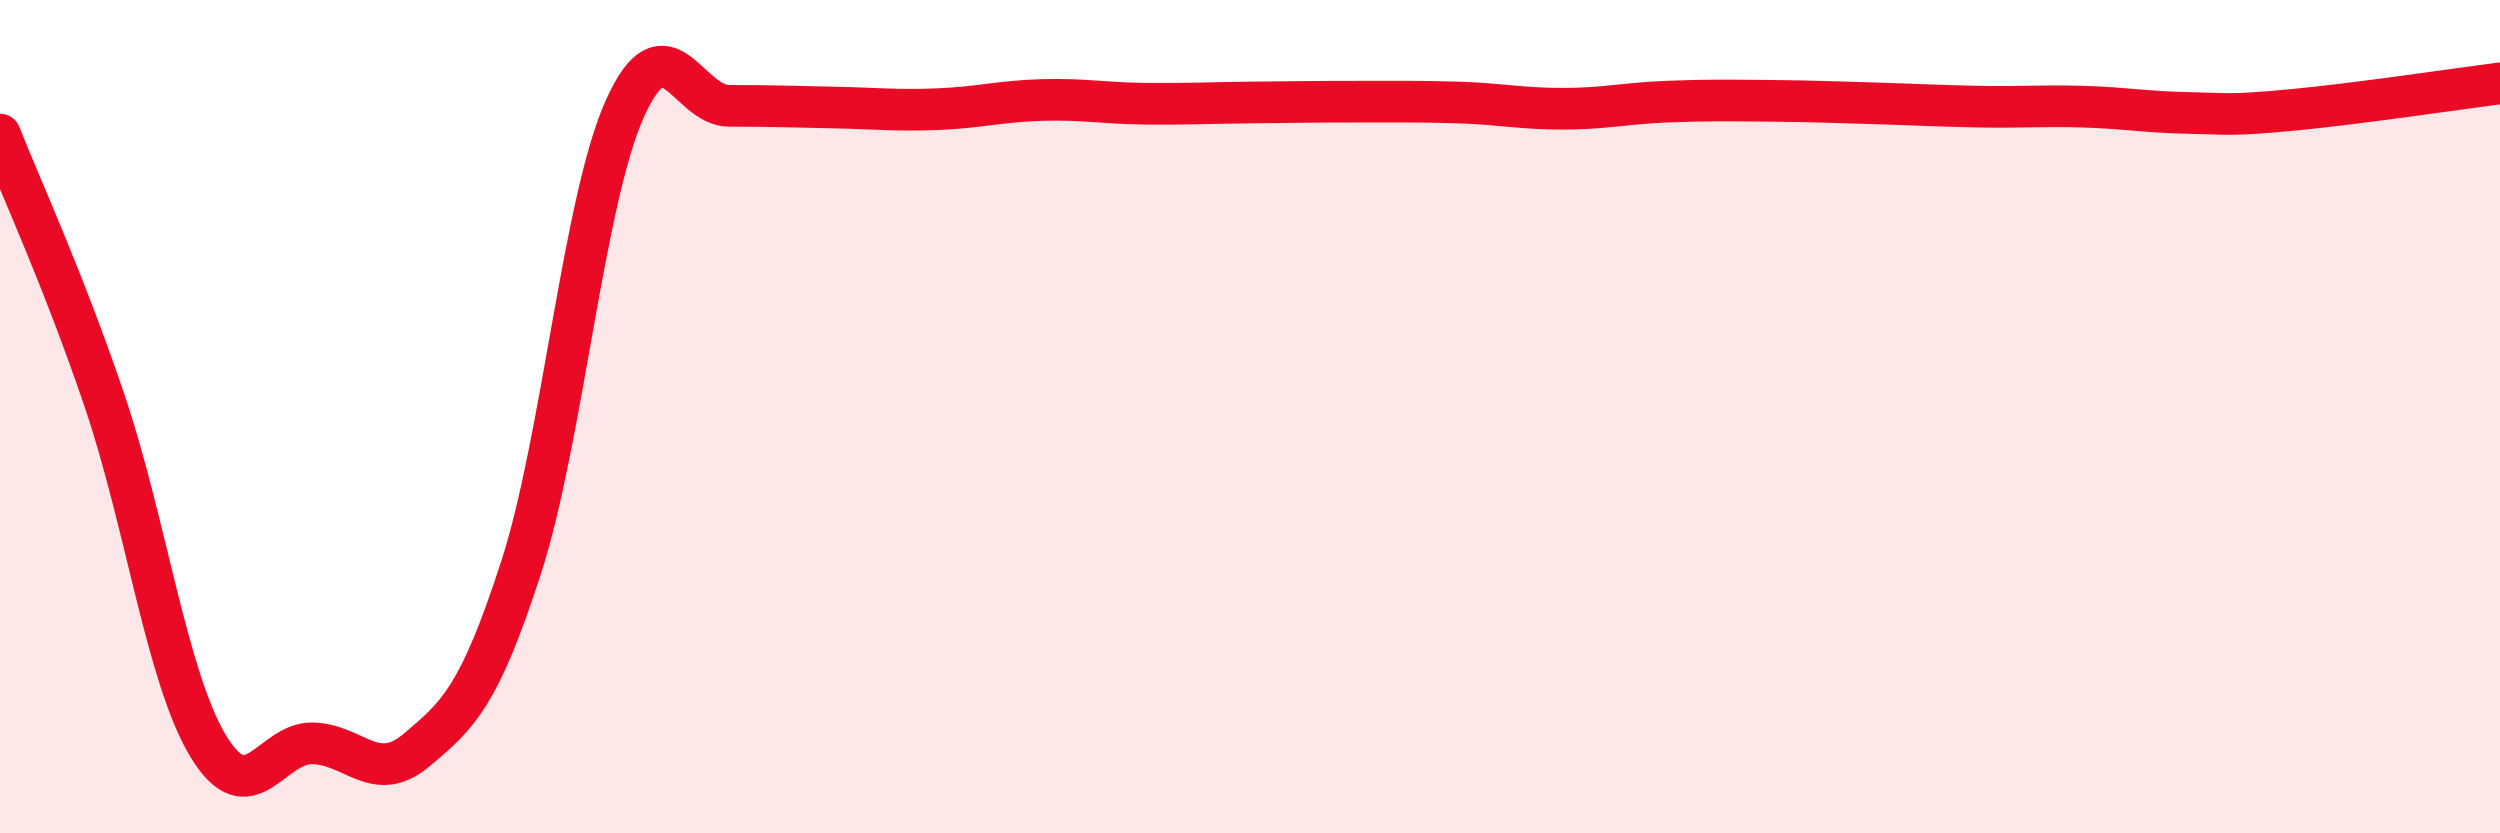 
    <svg width="60" height="20" viewBox="0 0 60 20" xmlns="http://www.w3.org/2000/svg">
      <path
        d="M 0,3.23 C 0.5,4.5 1.5,6.65 2.5,9.59 C 3.5,12.53 4,16.26 5,17.91 C 6,19.56 6.5,17.82 7.5,17.84 C 8.5,17.86 9,18.84 10,18 C 11,17.16 11.5,16.72 12.5,13.64 C 13.5,10.56 14,4.82 15,2.6 C 16,0.38 16.5,2.54 17.5,2.54 C 18.5,2.54 19,2.56 20,2.58 C 21,2.6 21.5,2.66 22.5,2.62 C 23.5,2.58 24,2.43 25,2.4 C 26,2.37 26.5,2.48 27.5,2.49 C 28.5,2.5 29,2.47 30,2.46 C 31,2.45 31.5,2.44 32.5,2.44 C 33.5,2.44 34,2.43 35,2.46 C 36,2.49 36.5,2.61 37.5,2.61 C 38.5,2.61 39,2.48 40,2.44 C 41,2.4 41.5,2.41 42.5,2.42 C 43.5,2.43 44,2.45 45,2.48 C 46,2.51 46.5,2.54 47.5,2.56 C 48.5,2.58 49,2.53 50,2.56 C 51,2.59 51.5,2.69 52.5,2.71 C 53.5,2.73 53.5,2.78 55,2.64 C 56.5,2.5 59,2.13 60,2L60 20L0 20Z"
        fill="#EB0A25"
        opacity="0.1"
        stroke-linecap="round"
        stroke-linejoin="round"
      />
      <path
        d="M 0,3.23 C 0.5,4.5 1.5,6.65 2.5,9.59 C 3.5,12.53 4,16.26 5,17.91 C 6,19.56 6.5,17.82 7.5,17.84 C 8.5,17.86 9,18.84 10,18 C 11,17.16 11.5,16.72 12.5,13.64 C 13.5,10.56 14,4.82 15,2.6 C 16,0.38 16.5,2.54 17.5,2.54 C 18.5,2.54 19,2.56 20,2.58 C 21,2.6 21.5,2.66 22.5,2.62 C 23.5,2.58 24,2.43 25,2.4 C 26,2.37 26.5,2.48 27.5,2.49 C 28.5,2.5 29,2.47 30,2.46 C 31,2.45 31.5,2.44 32.5,2.44 C 33.5,2.44 34,2.43 35,2.46 C 36,2.49 36.5,2.61 37.5,2.61 C 38.5,2.61 39,2.48 40,2.44 C 41,2.4 41.5,2.41 42.5,2.42 C 43.5,2.43 44,2.45 45,2.48 C 46,2.51 46.5,2.54 47.5,2.56 C 48.5,2.58 49,2.53 50,2.56 C 51,2.59 51.5,2.69 52.5,2.71 C 53.5,2.73 53.5,2.78 55,2.64 C 56.5,2.5 59,2.13 60,2"
        stroke="#EB0A25"
        stroke-width="1"
        fill="none"
        stroke-linecap="round"
        stroke-linejoin="round"
      />
    </svg>
  